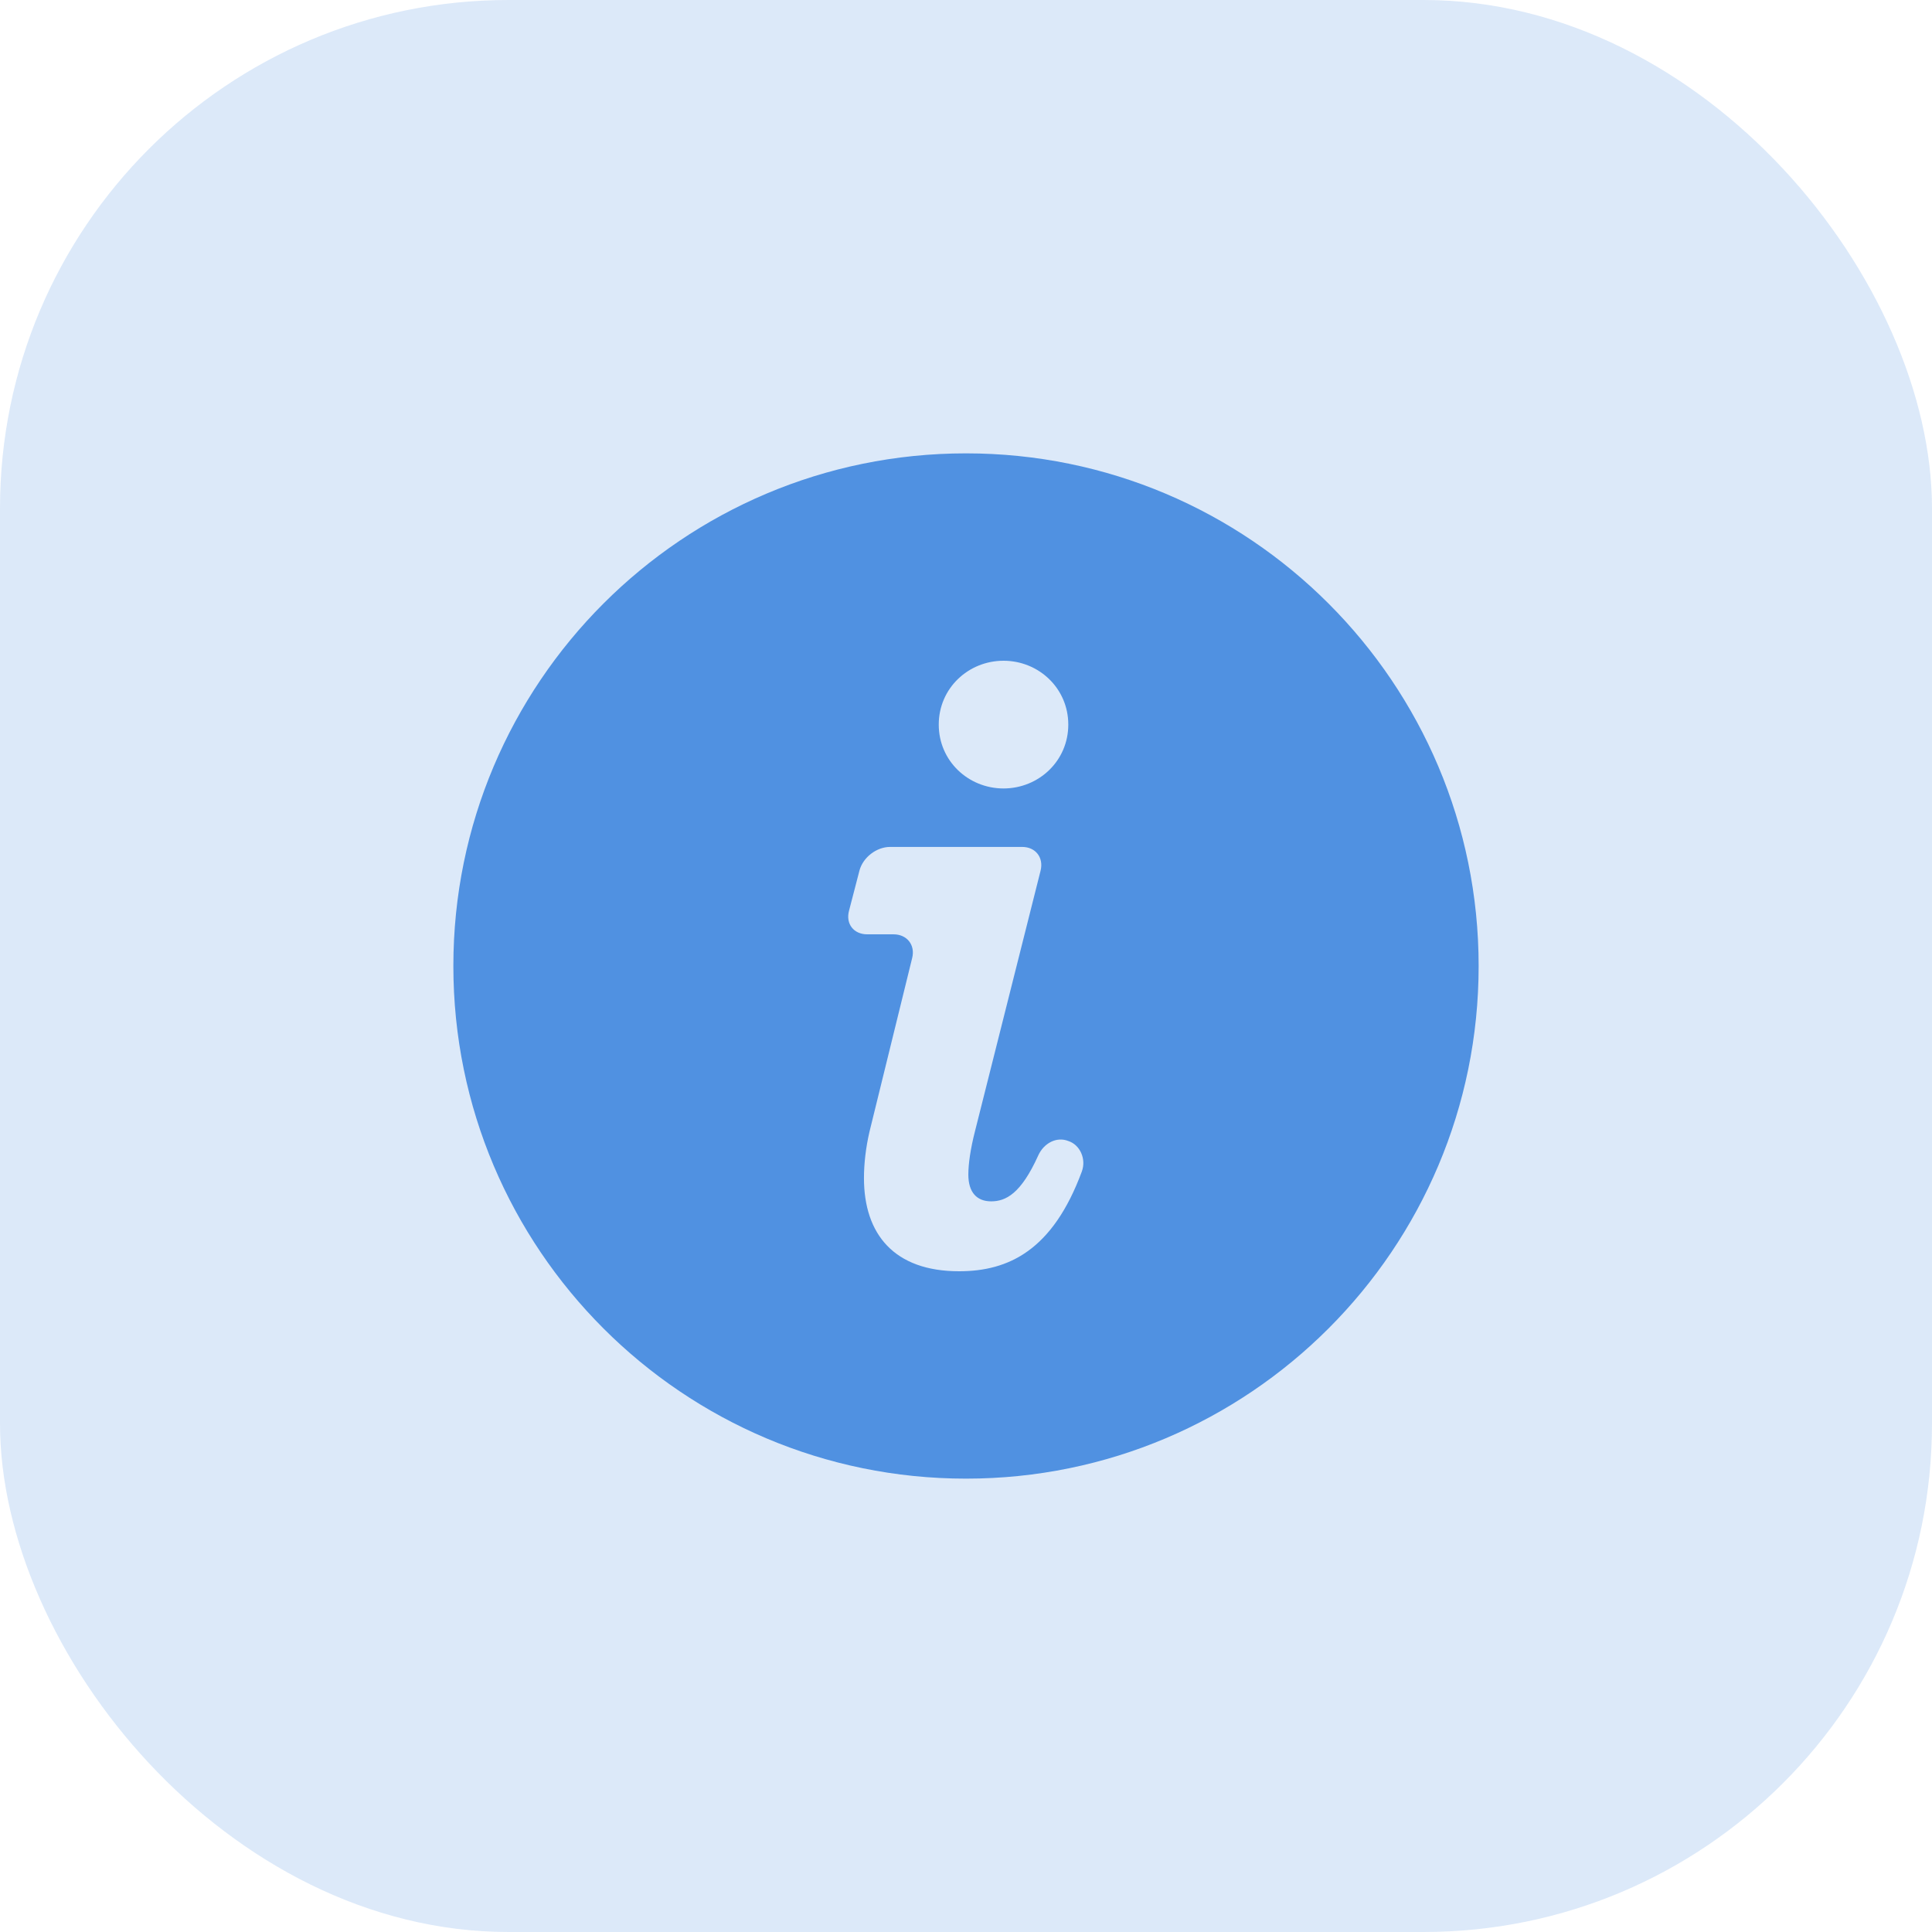 <svg width="38" height="38" viewBox="0 0 38 38" fill="none" xmlns="http://www.w3.org/2000/svg">
<rect width="38" height="38" rx="10" fill="#5091E1" fill-opacity="0.2"/>
<g clip-path="url(#clip0_683_414)">
<path d="M19 8.917C13.431 8.917 8.917 13.431 8.917 19C8.917 24.569 13.431 29.083 19 29.083C24.569 29.083 29.083 24.569 29.083 19C29.083 13.431 24.569 8.917 19 8.917ZM19.738 12.996C20.43 12.996 21.012 13.537 21.012 14.252C21.012 14.967 20.43 15.508 19.738 15.508C19.046 15.508 18.464 14.967 18.464 14.252C18.464 13.537 19.046 12.996 19.738 12.996ZM21.278 23.043C20.705 24.592 19.839 25.004 18.863 25.004C17.588 25.004 16.993 24.276 16.993 23.171C16.993 22.891 17.029 22.57 17.103 22.254L17.941 18.844C18.006 18.588 17.84 18.377 17.575 18.377H17.057C16.791 18.377 16.631 18.171 16.699 17.914L16.905 17.121C16.974 16.864 17.24 16.658 17.506 16.658H20.105C20.37 16.658 20.531 16.869 20.467 17.125L19.179 22.241C19.087 22.598 19.046 22.896 19.046 23.102C19.046 23.455 19.215 23.629 19.495 23.629C19.784 23.629 20.082 23.478 20.421 22.726C20.531 22.483 20.783 22.351 21.012 22.442C21.241 22.515 21.37 22.795 21.278 23.043Z" fill="#5091E1"/>
</g>
<defs>
<clipPath id="clip0_683_414">
<rect width="22" height="22" fill="white" transform="translate(8 8)"/>
</clipPath>
</defs>
</svg>
